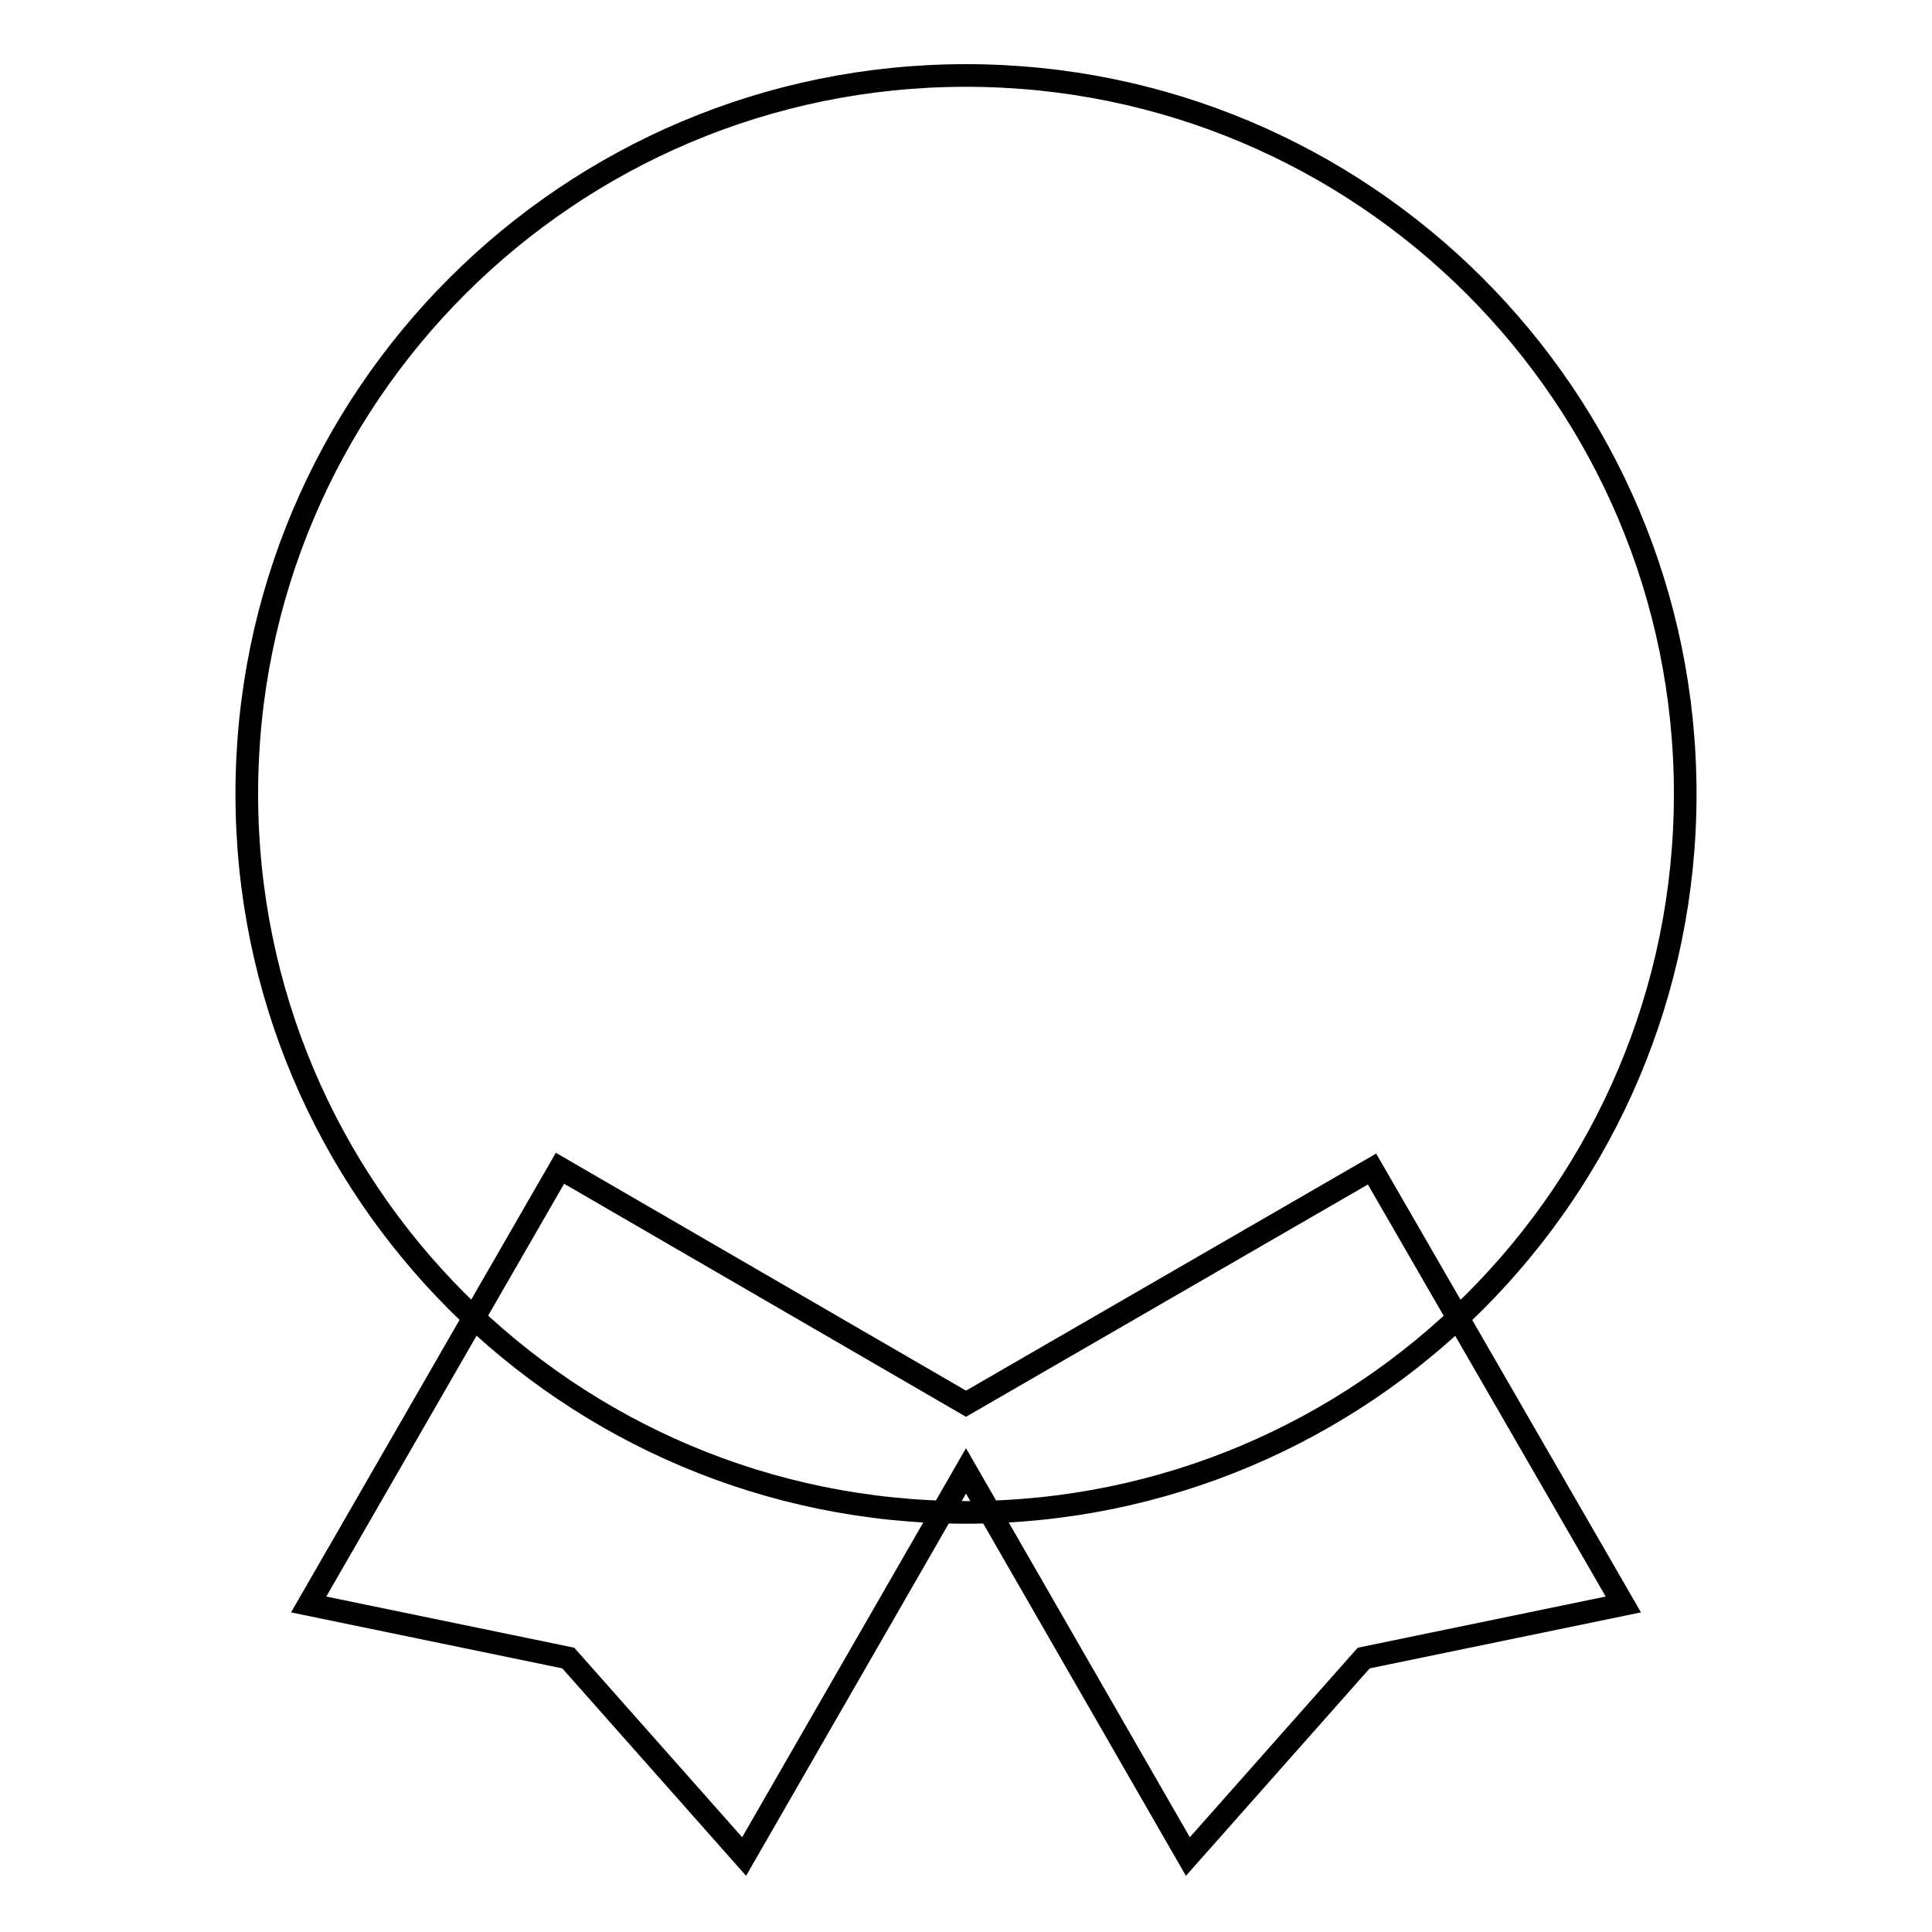 <?xml version="1.0" encoding="utf-8"?>
<!-- Svg Vector Icons : http://www.onlinewebfonts.com/icon -->
<!DOCTYPE svg PUBLIC "-//W3C//DTD SVG 1.1//EN" "http://www.w3.org/Graphics/SVG/1.1/DTD/svg11.dtd">
<svg version="1.1" xmlns="http://www.w3.org/2000/svg" xmlns:xlink="http://www.w3.org/1999/xlink" x="0px" y="0px" viewBox="0 0 256 256" enable-background="new 0 0 256 256" xml:space="preserve">
<g><g><path stroke-width="3" fill-opacity="0" stroke="#000000"  d="M215.1,212.6l-34.4,7.1L157.4,246L128,194.9L98.6,246l-23.3-26.3l-34.4-7.1l33.3-57.8L128,186l53.8-31.1L215.1,212.6z"/><path stroke-width="3" fill-opacity="0" stroke="#000000"  d="M32.7,105.2c0,52.6,42.7,95.2,95.3,95.2c52.6,0,95.3-42.6,95.3-95.2S180.6,10,128,10C75.4,10,32.7,52.6,32.7,105.2z"/></g></g>
</svg>